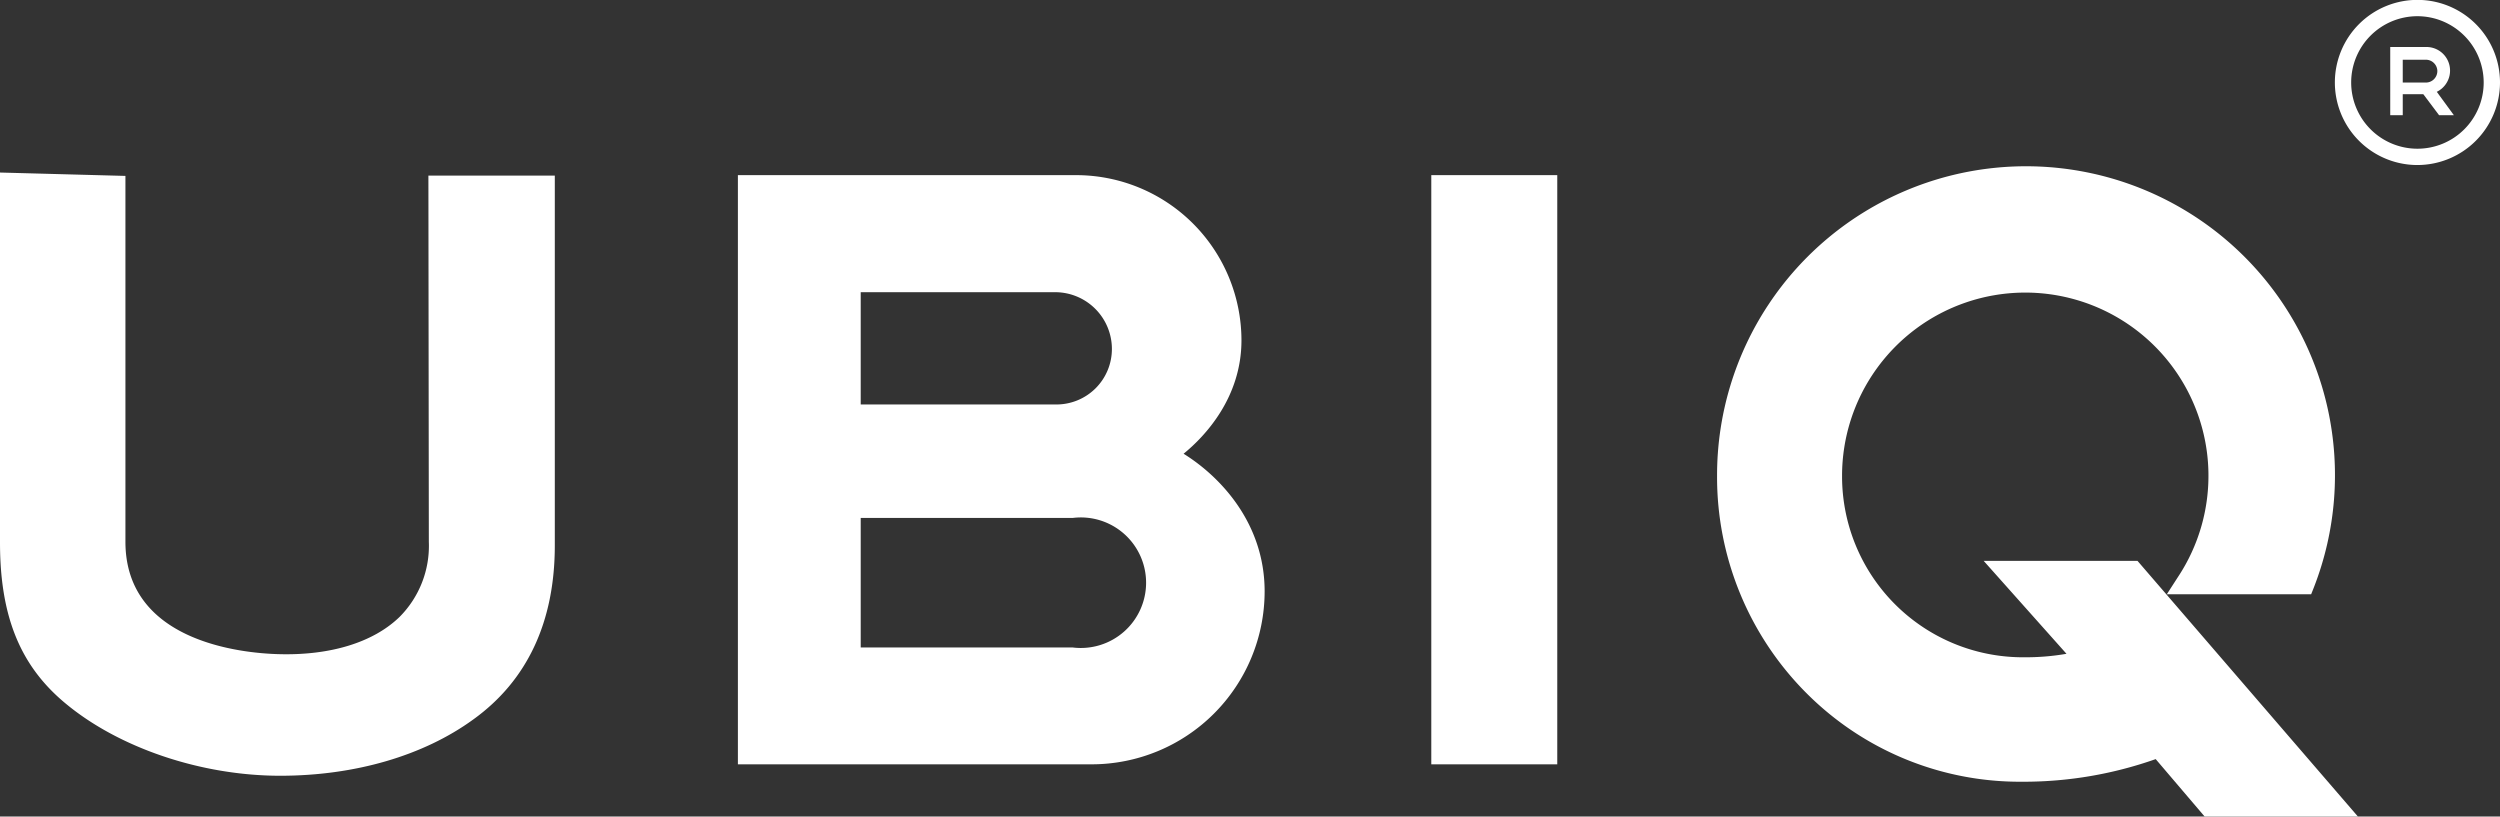 <svg xmlns="http://www.w3.org/2000/svg" viewBox="0 0 229.81 75.06"><rect x="0" y="0" width="229.81" height="75.06" fill="#333333" stroke="none"/><defs><style>.cls-1{fill:#fff;}</style></defs><g id="Ebene_2" data-name="Ebene 2"><g id="Ebene_1-2" data-name="Ebene 1"><path class="cls-1" d="M116.25,54.36c0-6.36-4.19-10.63-7.45-12.65,2-1.63,5.32-5.18,5.32-10.43A15.2,15.2,0,0,0,98.94,16.1H67.83V70.26h32.52A15.91,15.91,0,0,0,116.25,54.36ZM79.12,26.86H97a5.22,5.22,0,0,1,5.21,5.22A5.1,5.1,0,0,1,97,37.18H79.12Zm19.5,32.66H79.12V47.61h19.5a6,6,0,1,1,0,11.91Zm44.53,10.74H131.57V16.1h11.58ZM39.38,16.14H51v34c0,7-2.52,12.42-7.5,16-4.58,3.33-10.88,5.17-17.74,5.17-7.29,0-14.87-2.57-19.8-6.7C1.82,61.15,0,56.6,0,49.86v-34l11.53.31V49.8c0,9.19,10.68,10.23,14,10.33,4.79.15,8.76-1.06,11.19-3.41a9.26,9.26,0,0,0,2.7-6.92ZM216.75,75.06H202.66l-4.5-5.28A36.44,36.44,0,0,1,186,71.86h-.22a27.7,27.7,0,0,1-19.64-8.06,28.11,28.11,0,0,1-8.3-20.1A28.4,28.4,0,1,1,212.7,54l-.25.63H199.18l1-1.55a16.84,16.84,0,1,0-30.85-9.34,16.63,16.63,0,0,0,16.75,16.68,22,22,0,0,0,3.88-.32l-7.61-8.54h14.14Z"/><path class="cls-1" d="M225.57,10.59h-1.36l-1.45-1.93h-1.89v1.93h-1.15V4.32H223a2.17,2.17,0,0,1,1,4.12Zm-1.52-4.1a1.06,1.06,0,0,0-1.07-1h-2.11v2.1H223A1.06,1.06,0,0,0,224.05,6.49Z"/><path class="cls-1" d="M222.22,15.17a7.59,7.59,0,1,1,7.59-7.59A7.6,7.6,0,0,1,222.22,15.17Zm0-13.68a6.09,6.09,0,1,0,6.09,6.09A6.1,6.1,0,0,0,222.22,1.49Z"/></g></g></svg>